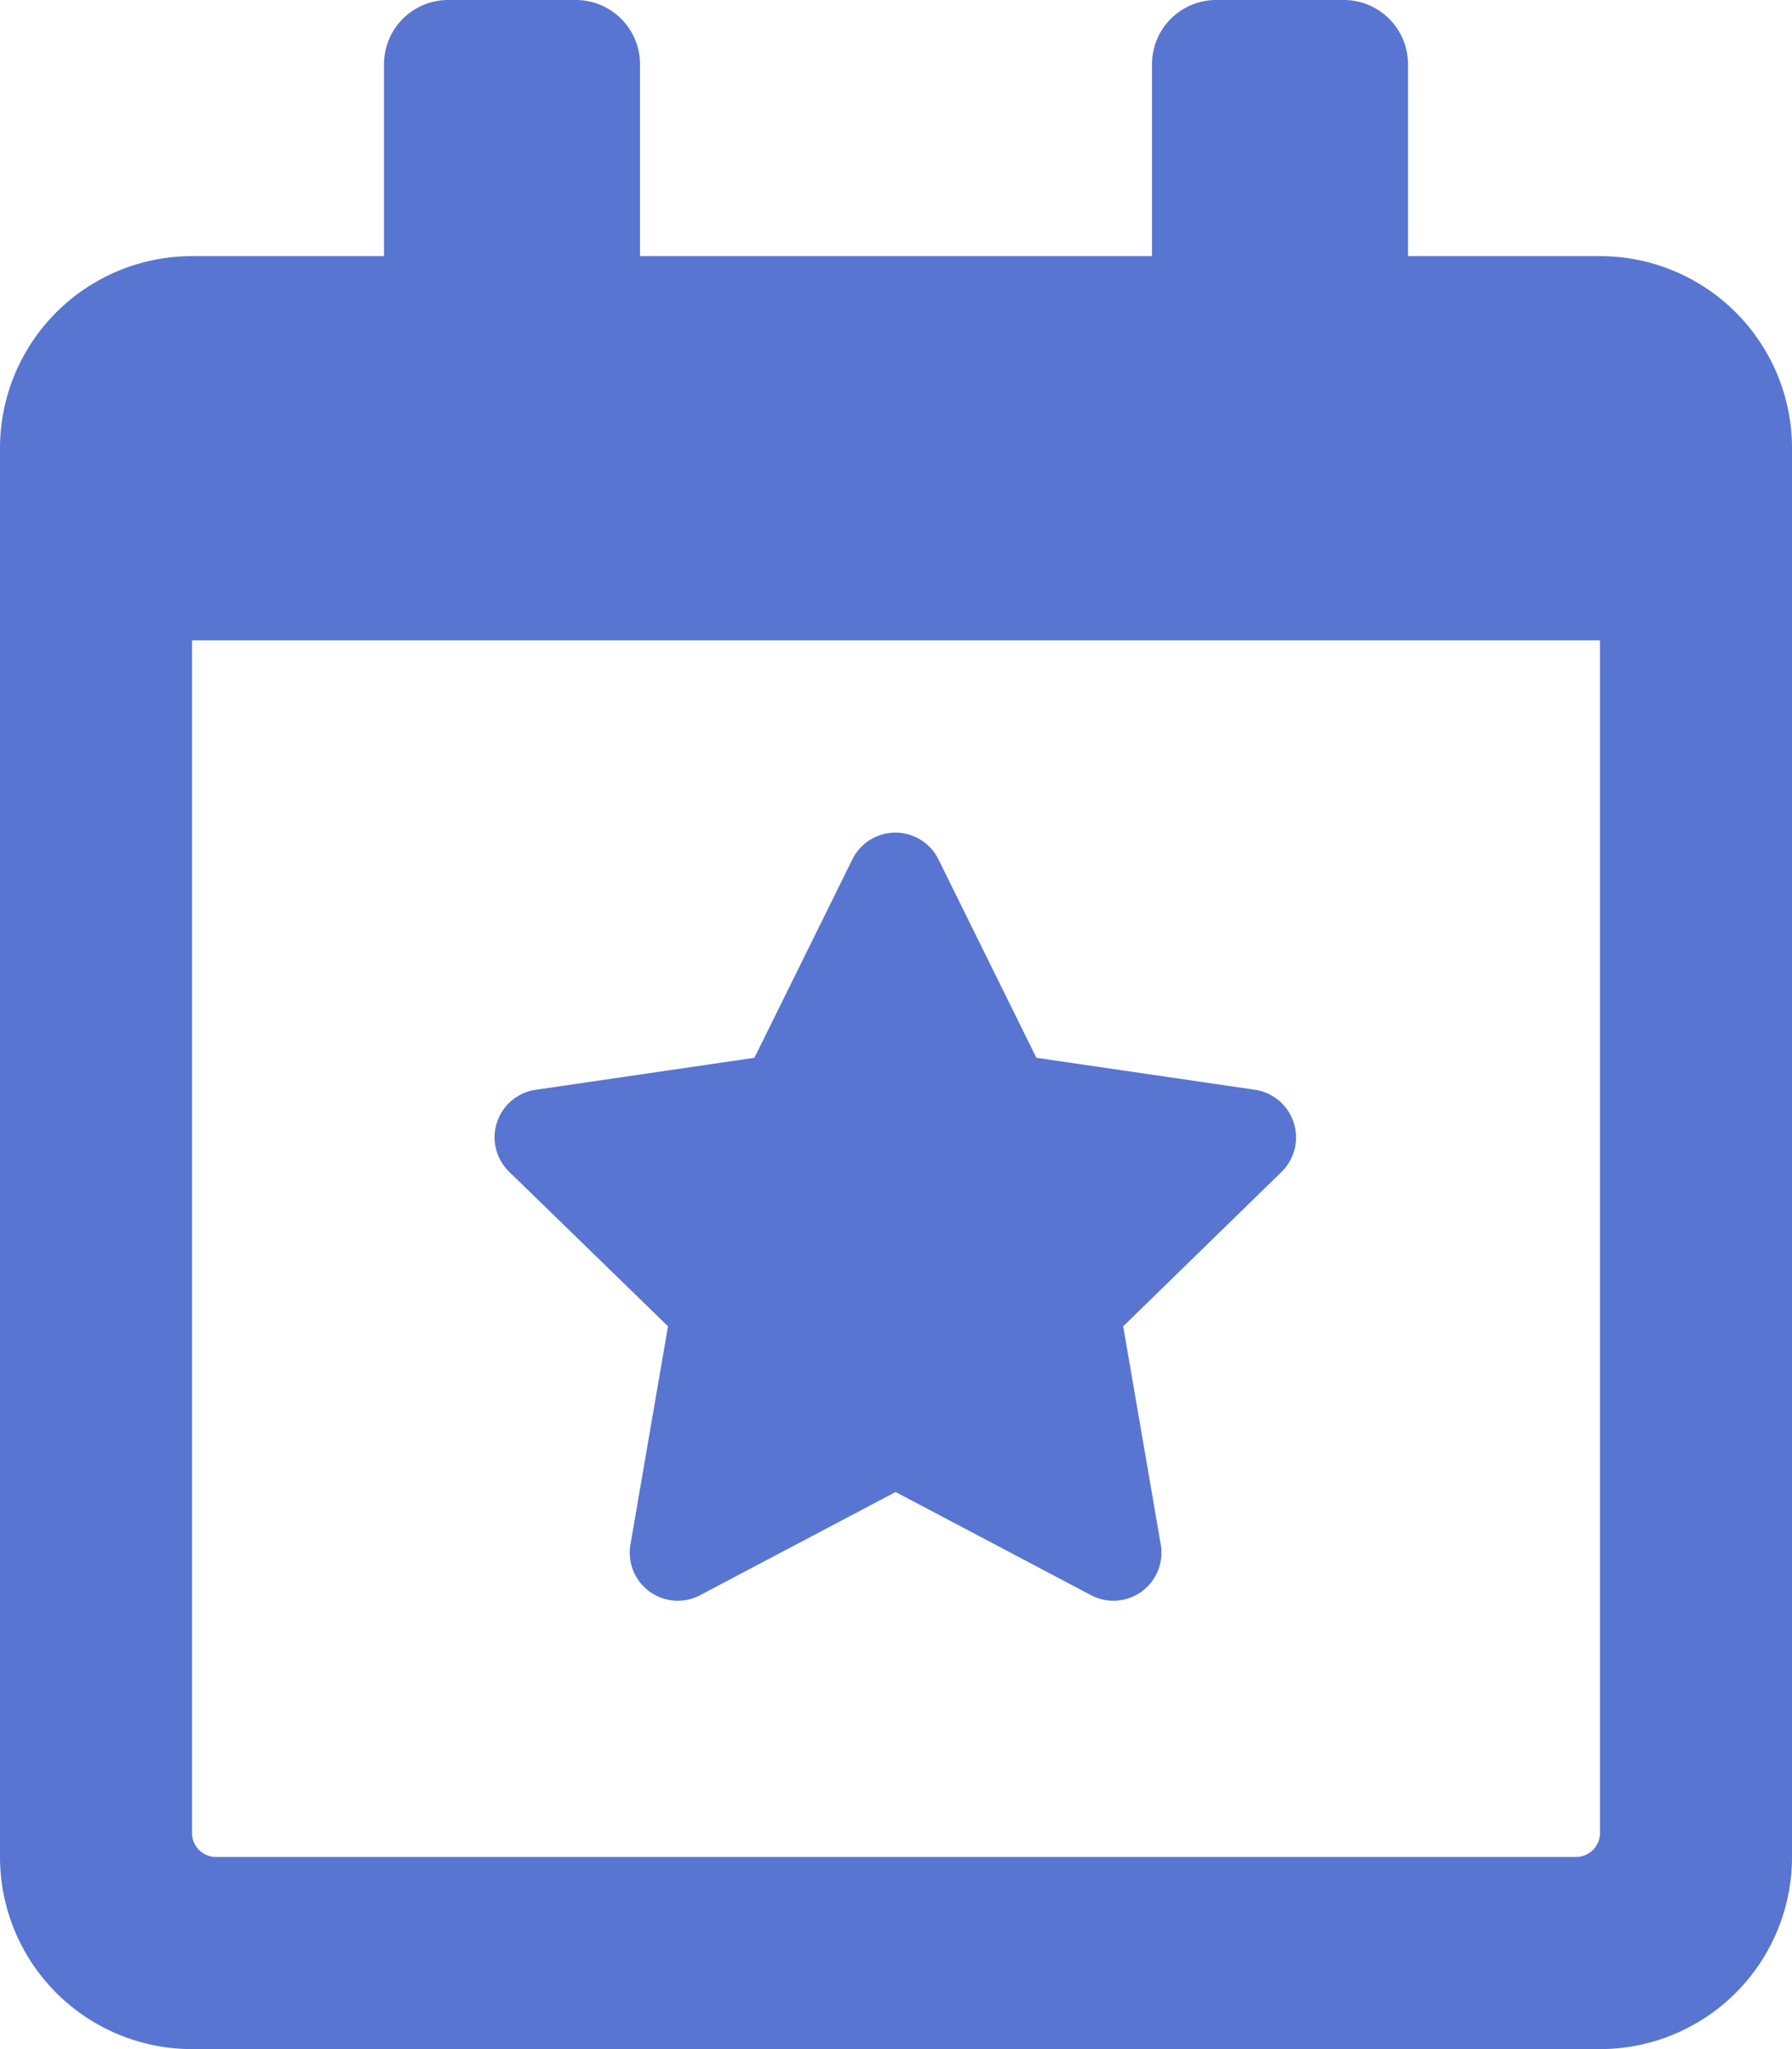 <svg xmlns="http://www.w3.org/2000/svg" width="56" height="64" viewBox="0 0 56 64">
  <path id="calendar-star-regular" d="M20.875,41.425,19.7,48.25a1.5,1.5,0,0,0,2.175,1.575L27.987,46.6,34.1,49.825a1.5,1.5,0,0,0,2.175-1.575L35.1,41.425,40.05,36.6a1.505,1.505,0,0,0-.825-2.562l-6.838-1-3.062-6.2a1.5,1.5,0,0,0-2.687,0l-3.062,6.2-6.837,1a1.5,1.5,0,0,0-.825,2.563l4.963,4.825ZM50,8H44V2a2.006,2.006,0,0,0-2-2H38a2.006,2.006,0,0,0-2,2V8H20V2a2.006,2.006,0,0,0-2-2H14a2.006,2.006,0,0,0-2,2V8H6a6,6,0,0,0-6,6V58a6,6,0,0,0,6,6H50a6,6,0,0,0,6-6V14A6,6,0,0,0,50,8Zm0,49.25a.752.752,0,0,1-.75.75H6.75A.752.752,0,0,1,6,57.25V20H50Z" fill="#5875d1"/>
</svg>

